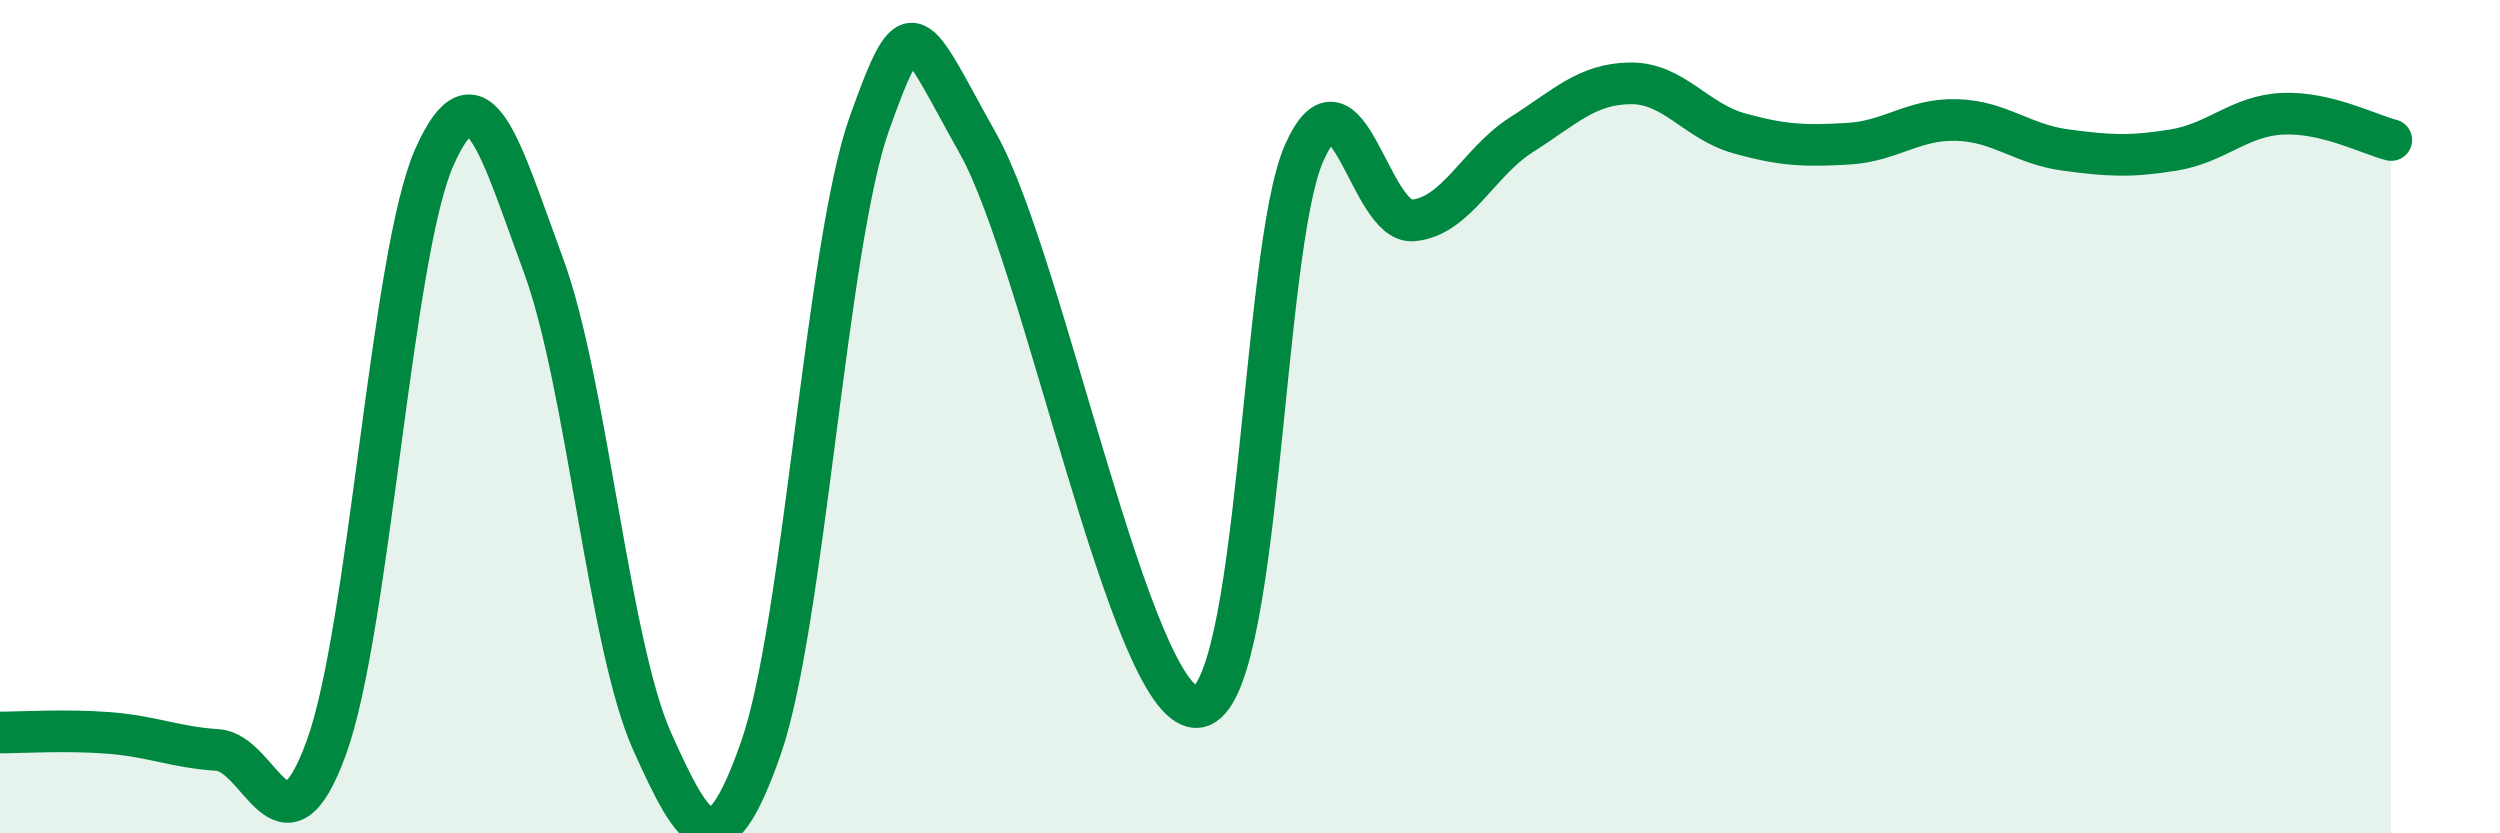 
    <svg width="60" height="20" viewBox="0 0 60 20" xmlns="http://www.w3.org/2000/svg">
      <path
        d="M 0,17.58 C 0.52,17.58 1.57,17.51 2.61,17.59 C 3.65,17.67 4.18,17.93 5.22,18 C 6.26,18.07 6.79,20.8 7.83,17.95 C 8.87,15.1 9.39,6.08 10.43,3.76 C 11.47,1.44 12,3.55 13.04,6.36 C 14.08,9.17 14.61,15.47 15.65,17.79 C 16.69,20.11 17.22,20.93 18.26,17.96 C 19.3,14.99 19.83,5.85 20.87,2.95 C 21.91,0.05 21.91,0.66 23.48,3.46 C 25.05,6.26 27.14,16.93 28.7,16.97 C 30.26,17.01 30.26,6.01 31.3,3.67 C 32.34,1.33 32.87,5.38 33.91,5.29 C 34.95,5.2 35.48,3.89 36.52,3.23 C 37.56,2.57 38.09,2.01 39.13,2 C 40.17,1.99 40.7,2.91 41.74,3.2 C 42.78,3.49 43.31,3.51 44.35,3.45 C 45.39,3.39 45.92,2.85 46.96,2.88 C 48,2.91 48.53,3.46 49.57,3.6 C 50.61,3.74 51.13,3.77 52.17,3.6 C 53.21,3.43 53.74,2.78 54.78,2.73 C 55.82,2.68 56.87,3.23 57.39,3.36L57.39 20L0 20Z"
        fill="#008740"
        opacity="0.1"
        stroke-linecap="round"
        stroke-linejoin="round"
      />
      <path
        d="M 0,17.58 C 0.52,17.58 1.57,17.51 2.61,17.59 C 3.65,17.67 4.18,17.93 5.22,18 C 6.26,18.07 6.79,20.8 7.83,17.95 C 8.87,15.1 9.39,6.08 10.43,3.76 C 11.47,1.44 12,3.55 13.04,6.36 C 14.08,9.17 14.61,15.47 15.65,17.79 C 16.69,20.11 17.22,20.93 18.26,17.96 C 19.3,14.99 19.83,5.85 20.87,2.95 C 21.91,0.05 21.91,0.66 23.48,3.46 C 25.05,6.26 27.14,16.93 28.7,16.97 C 30.26,17.01 30.26,6.01 31.3,3.67 C 32.34,1.33 32.87,5.38 33.91,5.29 C 34.95,5.2 35.48,3.89 36.52,3.23 C 37.56,2.57 38.09,2.01 39.13,2 C 40.17,1.99 40.7,2.91 41.74,3.2 C 42.78,3.49 43.31,3.51 44.35,3.45 C 45.39,3.39 45.92,2.85 46.96,2.88 C 48,2.91 48.53,3.46 49.57,3.6 C 50.61,3.74 51.13,3.77 52.17,3.6 C 53.21,3.43 53.74,2.78 54.78,2.73 C 55.82,2.68 56.87,3.23 57.39,3.36"
        stroke="#008740"
        stroke-width="1"
        fill="none"
        stroke-linecap="round"
        stroke-linejoin="round"
      />
    </svg>
  